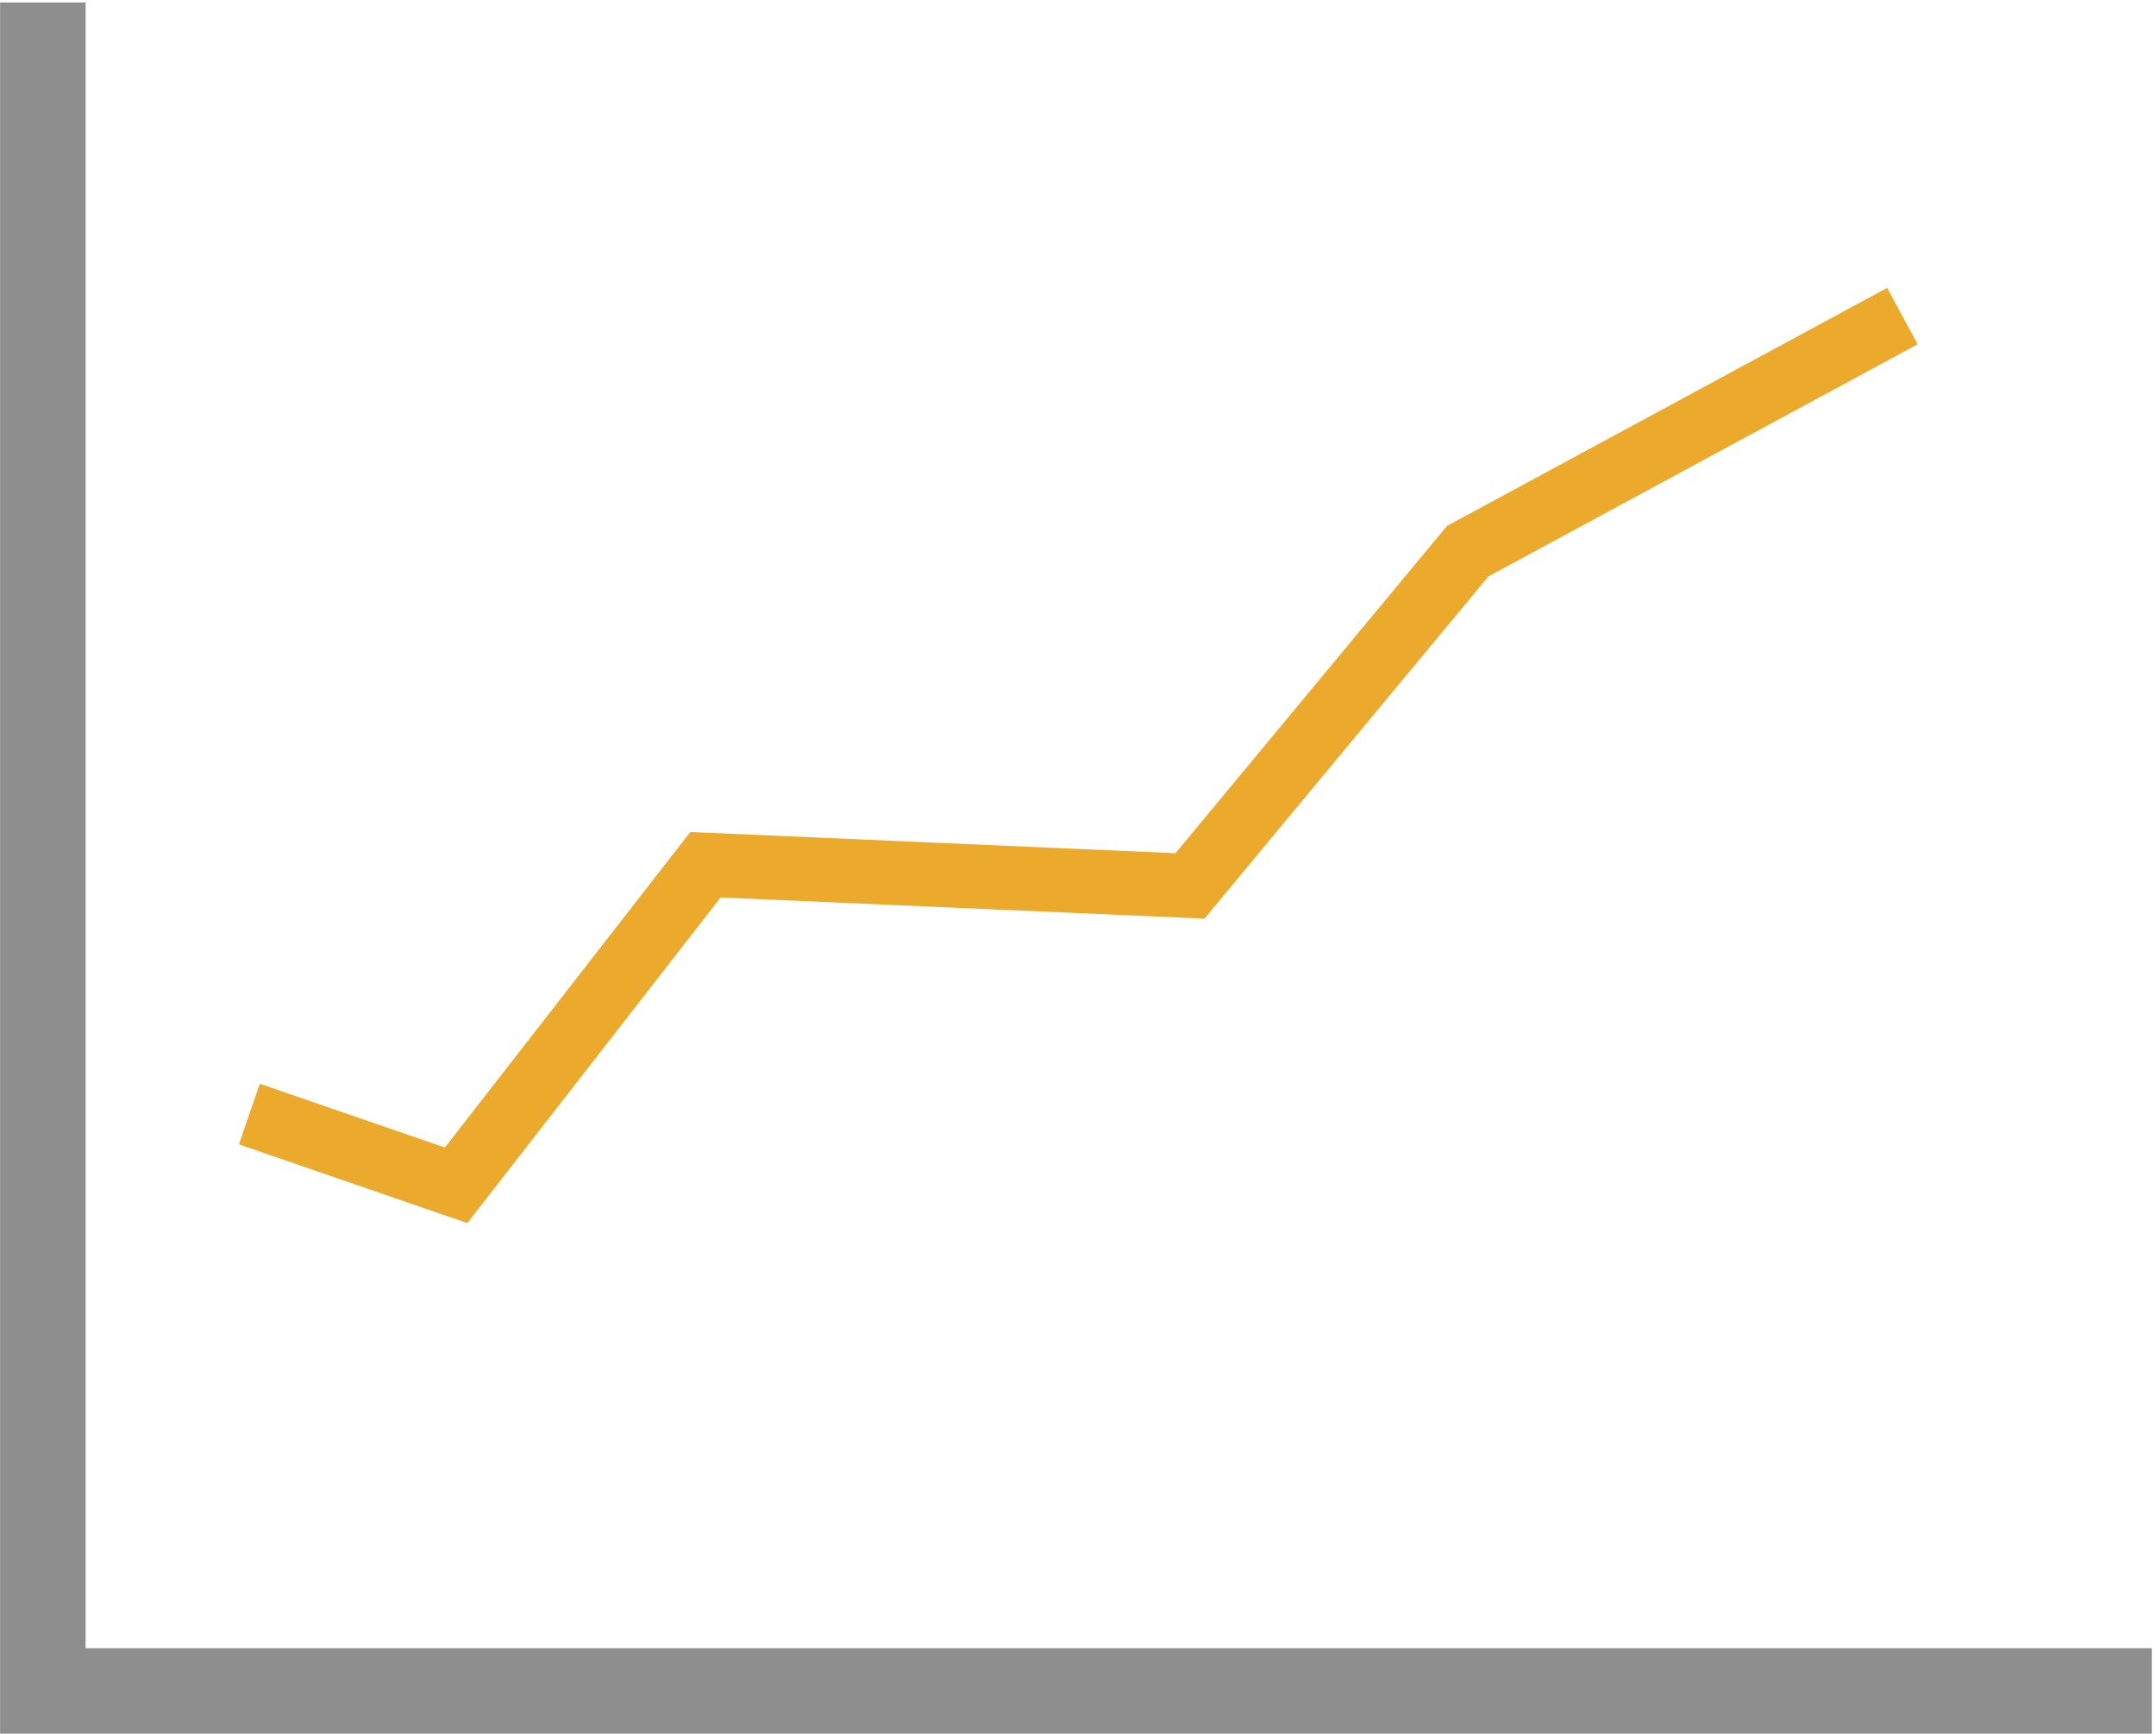 <svg xmlns="http://www.w3.org/2000/svg" width="86.55" height="69.61" viewBox="0 0 86.55 69.61">
  <g>
    <g>
      <polyline points="86.38 67.89 1.72 67.89 1.72 0.1" style="fill: none;stroke: #8f8e8e;stroke-miterlimit: 10;stroke-width: 3.432px"/>
      <polyline points="10.01 44.73 18.31 47.59 28.32 34.72 47.77 35.57 58.92 22.13 76.37 12.69" style="fill: none;stroke: #ecaa2d;stroke-miterlimit: 10;stroke-width: 2.574px"/>
    </g>
    <rect x="1.55" width="85" height="68" style="fill: none"/>
  </g>
</svg>
